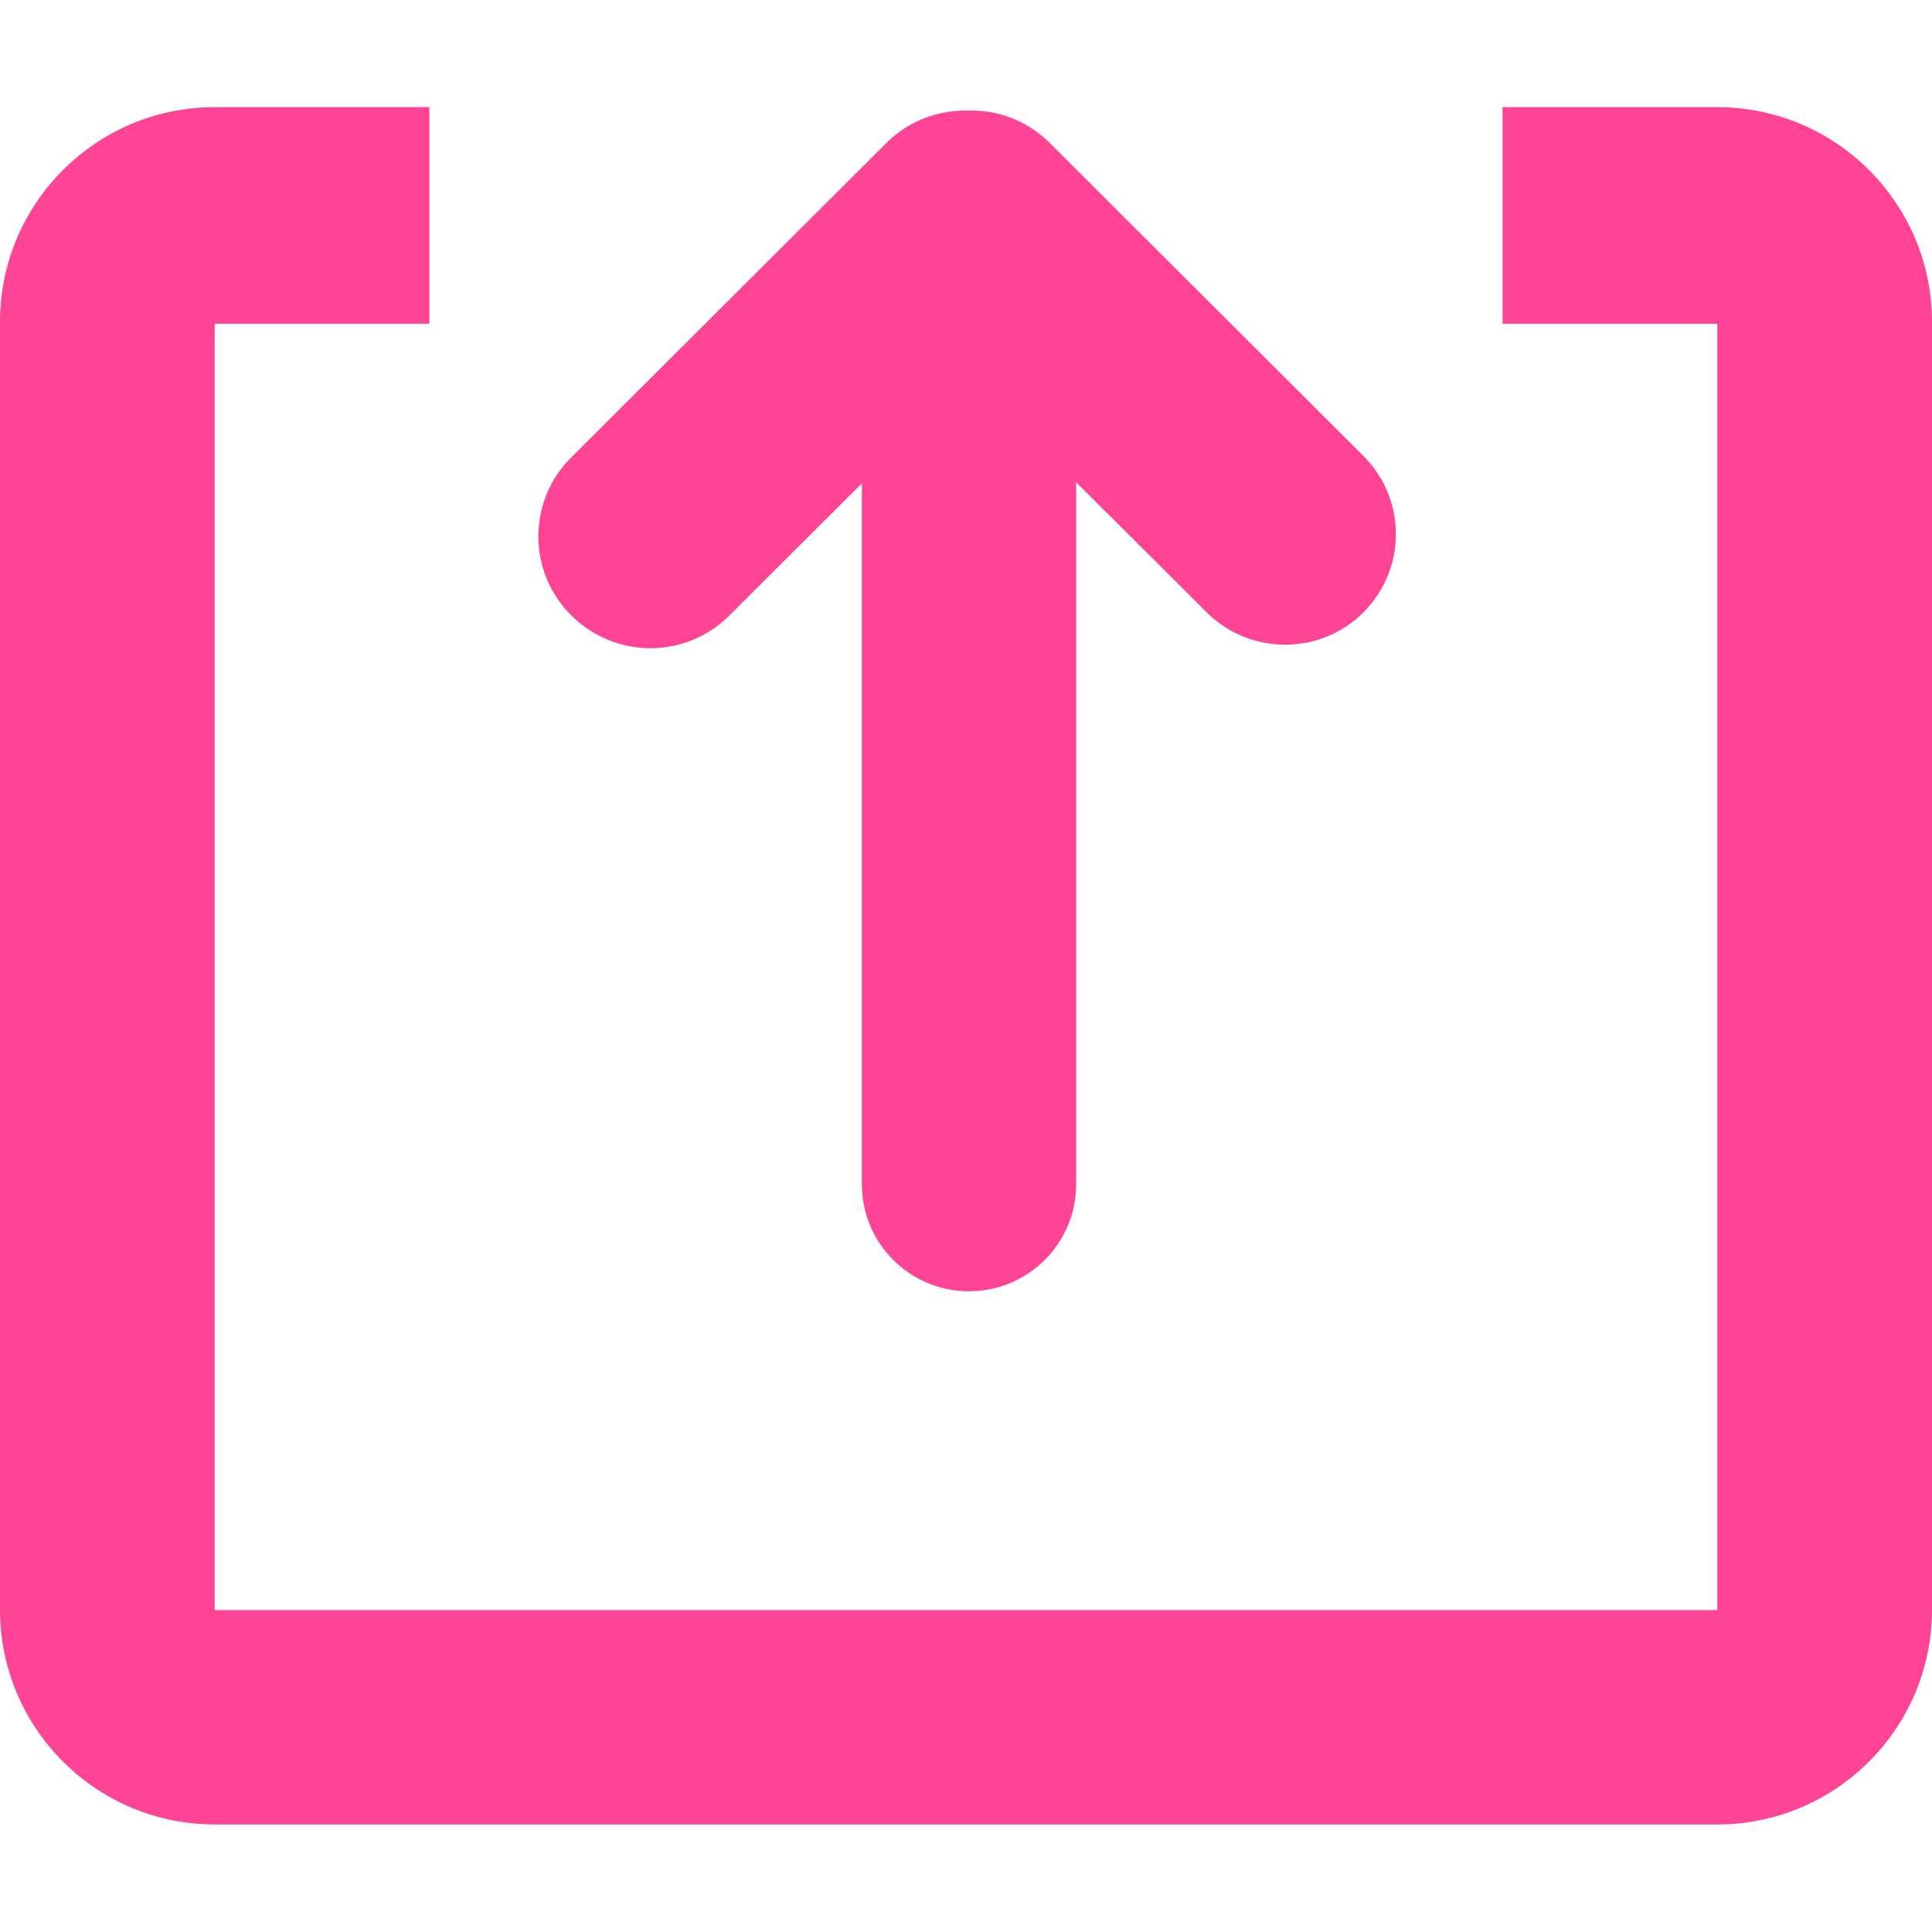 <?xml version="1.0" standalone="no"?><!DOCTYPE svg PUBLIC "-//W3C//DTD SVG 1.1//EN" "http://www.w3.org/Graphics/SVG/1.1/DTD/svg11.dtd"><svg t="1699711110285" class="icon" viewBox="0 0 1024 1024" version="1.1" xmlns="http://www.w3.org/2000/svg" p-id="6965" xmlns:xlink="http://www.w3.org/1999/xlink" width="40" height="40"><path d="M386.6 326.2l70.2-70v371.4c0 31.4 25.4 56.8 56.8 56.8s56.8-25.4 56.8-56.8v-372l69.2 69c23 22.8 60.2 22.8 83 0 23-23 23-60 0-83l-166.2-165.8c-11.8-11.8-27.4-17.6-43-17.2-15.8-0.4-31.6 5.2-43.6 17.2l-167.2 166.8c-23 23-23 60.4 0 83.4 23.4 23.4 60.8 23.4 84 0.2zM910.2 56.8h-113.8v114.8h113.8v681.8H113.8V171.6h113.8V56.8H113.8C51 56.8 0 107.8 0 170.6v682.6c0 62.8 51 113.8 113.8 113.8h796.4c62.8 0 113.8-51 113.8-113.8V170.6c0-62.8-51-113.8-113.8-113.8z" p-id="6966" fill="#ff4495"></path></svg>